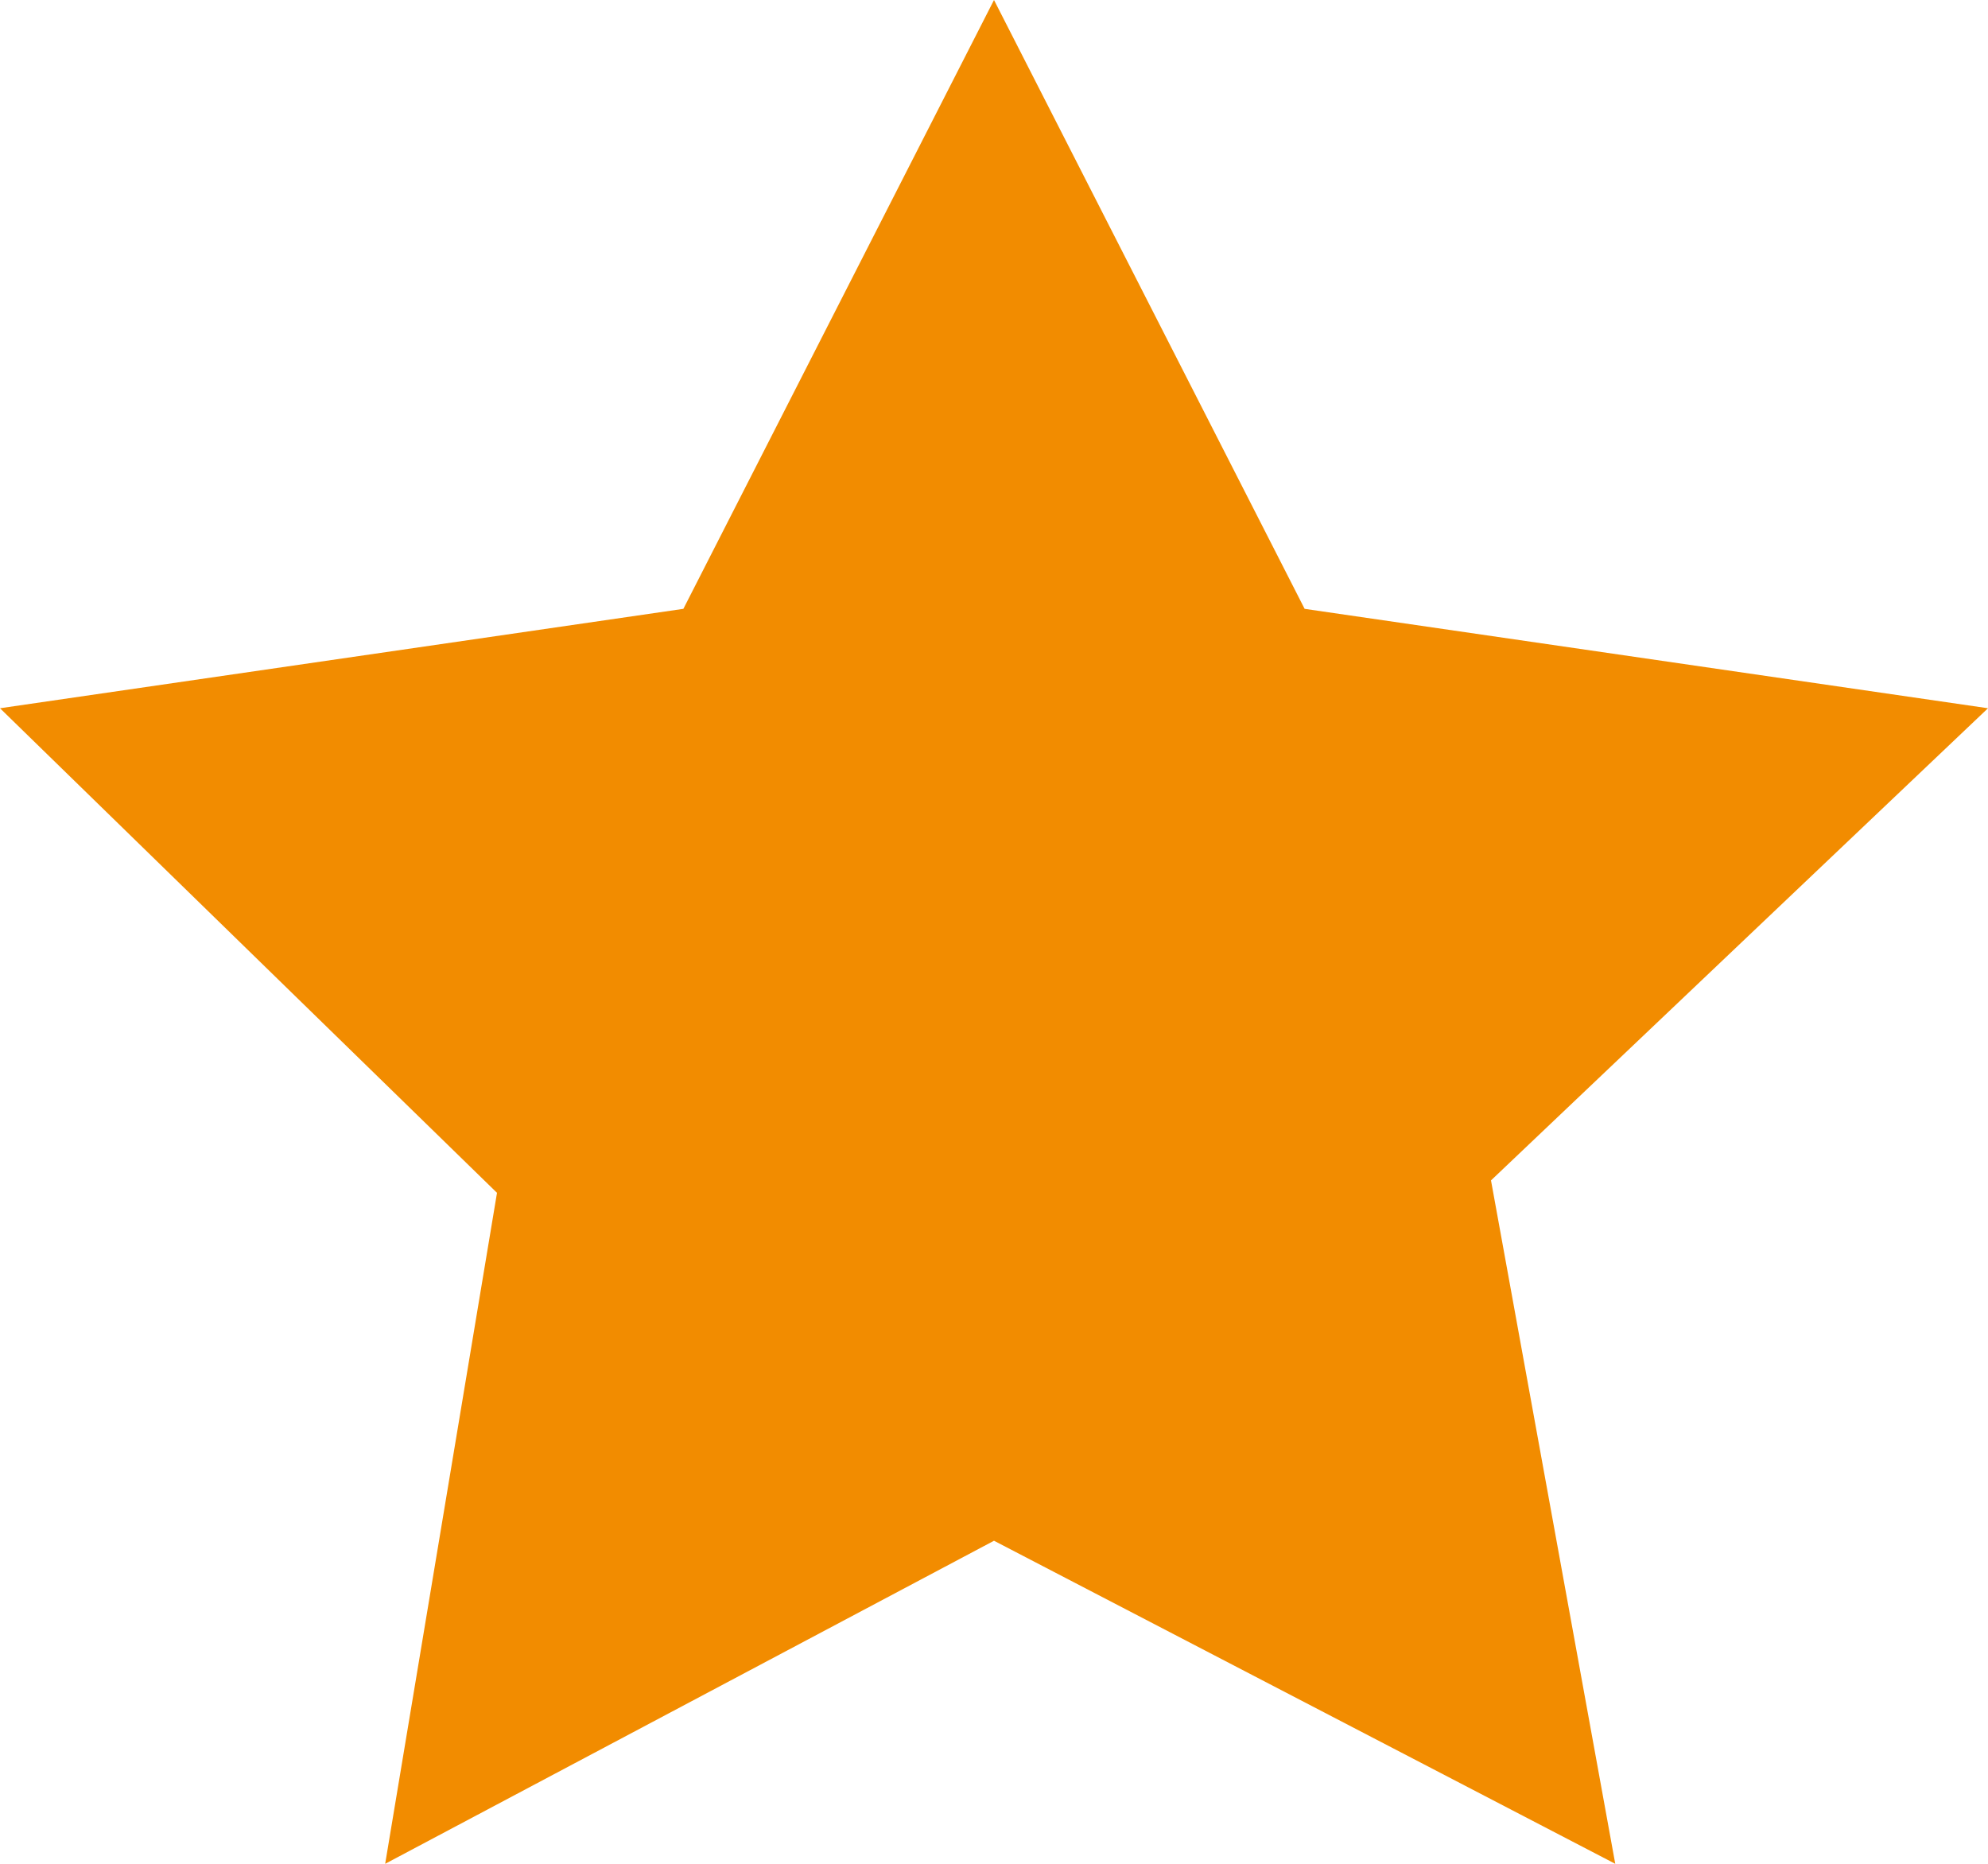 <?xml version="1.0" encoding="utf-8"?>
<!-- Generator: Adobe Illustrator 27.6.1, SVG Export Plug-In . SVG Version: 6.00 Build 0)  -->
<svg version="1.1" id="Calque_1" xmlns="http://www.w3.org/2000/svg" xmlns:xlink="http://www.w3.org/1999/xlink" x="0px" y="0px"
	 width="16px" height="15px" viewBox="0 0 16 15" style="enable-background:new 0 0 16 15;" xml:space="preserve">
<style type="text/css">
	.st0{fill:#F28C00;}
</style>
<path class="st0" d="M8,0l2.5,4.9L16,5.7l-4,3.8L13,15L8,12.4L3.1,15L4,9.6L0,5.7l5.5-0.8L8,0z"/>
</svg>
